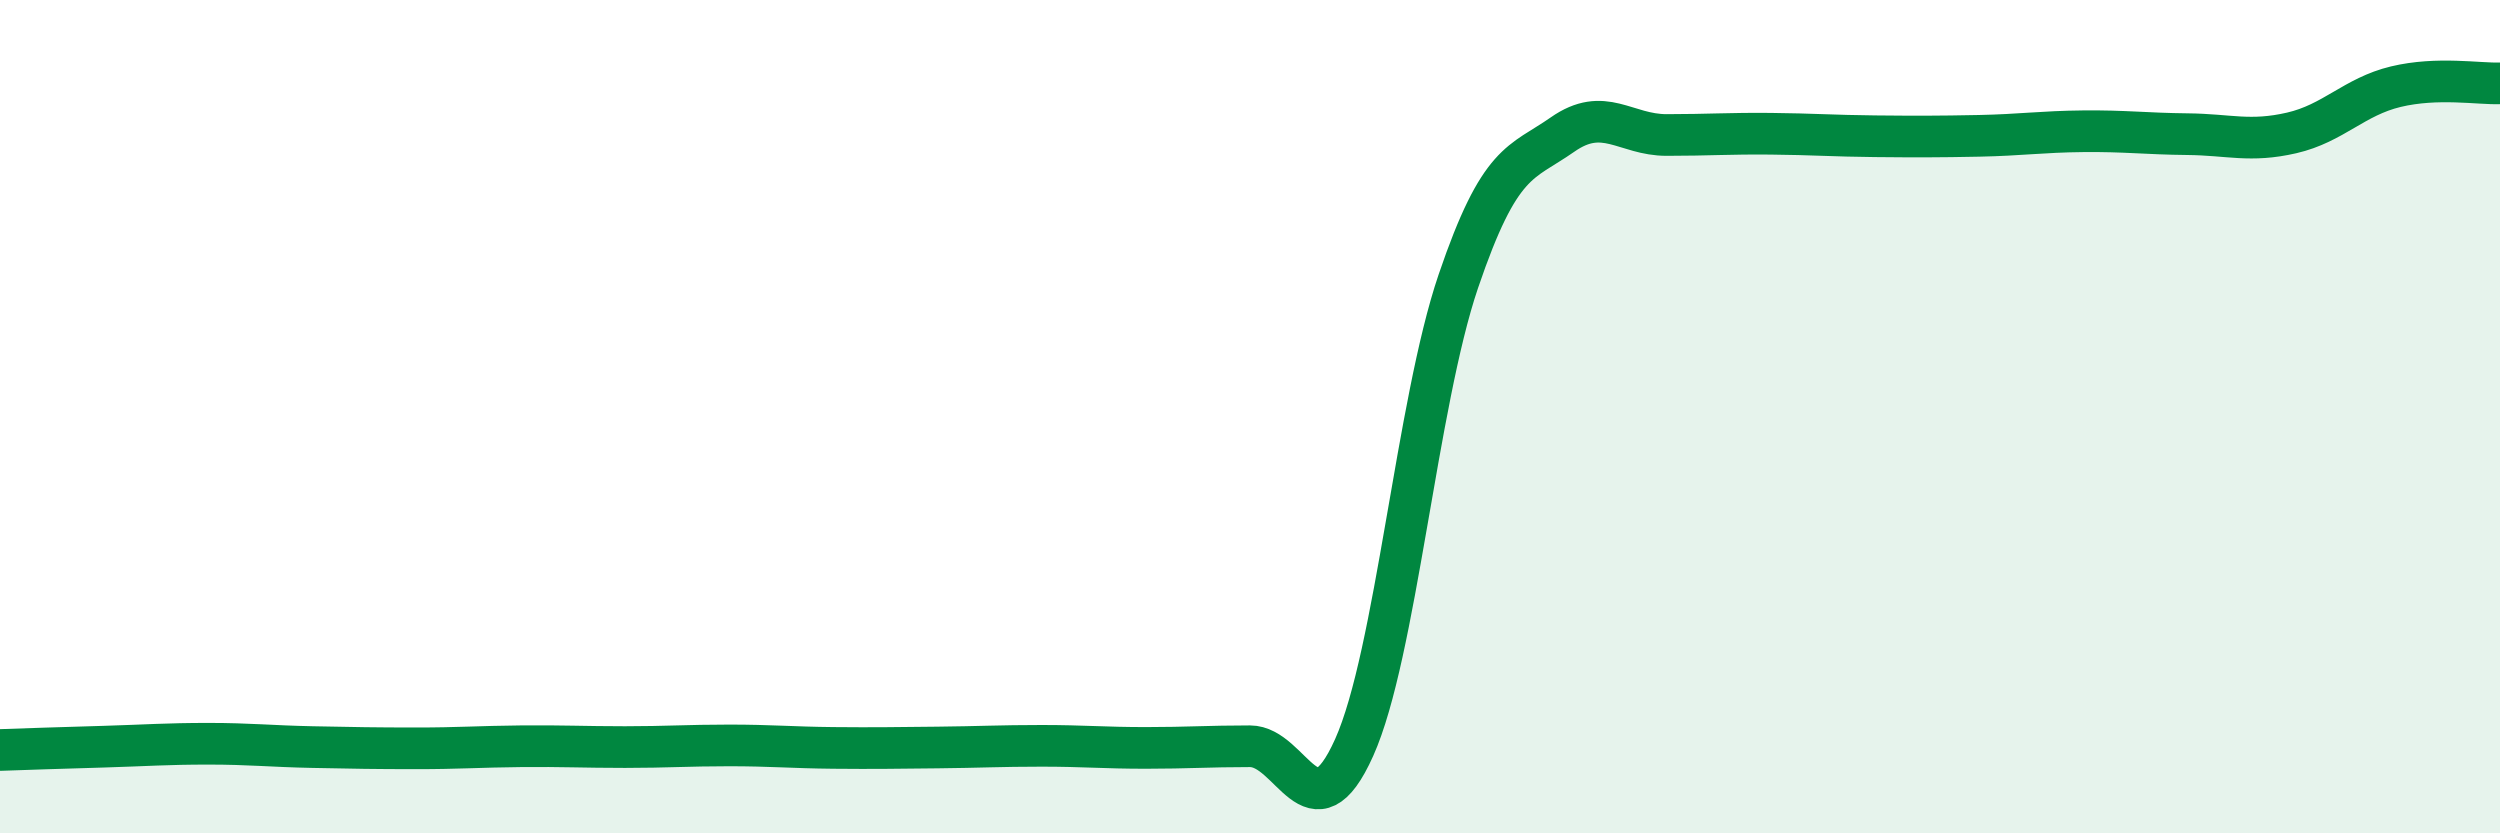 
    <svg width="60" height="20" viewBox="0 0 60 20" xmlns="http://www.w3.org/2000/svg">
      <path
        d="M 0,18 C 0.5,17.98 1.5,17.95 2.5,17.92 C 3.5,17.89 4,17.85 5,17.85 C 6,17.85 6.5,17.91 7.5,17.93 C 8.5,17.95 9,17.96 10,17.96 C 11,17.96 11.5,17.92 12.5,17.91 C 13.5,17.9 14,17.93 15,17.93 C 16,17.93 16.5,17.89 17.5,17.89 C 18.5,17.89 19,17.94 20,17.95 C 21,17.96 21.5,17.95 22.5,17.94 C 23.5,17.93 24,17.9 25,17.9 C 26,17.9 26.5,17.95 27.5,17.95 C 28.5,17.95 29,17.91 30,17.91 C 31,17.91 31.5,20.17 32.5,17.94 C 33.5,15.71 34,9.69 35,6.75 C 36,3.81 36.5,3.93 37.5,3.23 C 38.5,2.53 39,3.24 40,3.24 C 41,3.24 41.5,3.2 42.5,3.21 C 43.5,3.22 44,3.26 45,3.27 C 46,3.28 46.5,3.28 47.5,3.26 C 48.5,3.24 49,3.16 50,3.15 C 51,3.14 51.5,3.21 52.5,3.22 C 53.5,3.23 54,3.42 55,3.19 C 56,2.96 56.5,2.32 57.5,2.08 C 58.5,1.84 59.5,2.02 60,2L60 20L0 20Z"
        fill="#008740"
        opacity="0.1"
        stroke-linecap="round"
        stroke-linejoin="round"
      />
      <path
        d="M 0,18 C 0.5,17.98 1.5,17.95 2.5,17.92 C 3.5,17.89 4,17.85 5,17.85 C 6,17.85 6.5,17.91 7.5,17.93 C 8.5,17.95 9,17.96 10,17.96 C 11,17.96 11.5,17.92 12.5,17.91 C 13.5,17.9 14,17.93 15,17.93 C 16,17.93 16.5,17.89 17.5,17.89 C 18.5,17.89 19,17.94 20,17.95 C 21,17.96 21.5,17.95 22.5,17.94 C 23.5,17.93 24,17.9 25,17.9 C 26,17.9 26.5,17.95 27.5,17.95 C 28.5,17.95 29,17.91 30,17.91 C 31,17.91 31.5,20.17 32.5,17.94 C 33.5,15.71 34,9.69 35,6.75 C 36,3.81 36.5,3.93 37.5,3.23 C 38.5,2.53 39,3.24 40,3.24 C 41,3.24 41.5,3.2 42.5,3.21 C 43.5,3.22 44,3.26 45,3.27 C 46,3.28 46.5,3.28 47.5,3.26 C 48.5,3.24 49,3.16 50,3.15 C 51,3.14 51.5,3.21 52.5,3.22 C 53.5,3.23 54,3.42 55,3.19 C 56,2.96 56.5,2.32 57.5,2.08 C 58.5,1.84 59.5,2.02 60,2"
        stroke="#008740"
        stroke-width="1"
        fill="none"
        stroke-linecap="round"
        stroke-linejoin="round"
      />
    </svg>
  